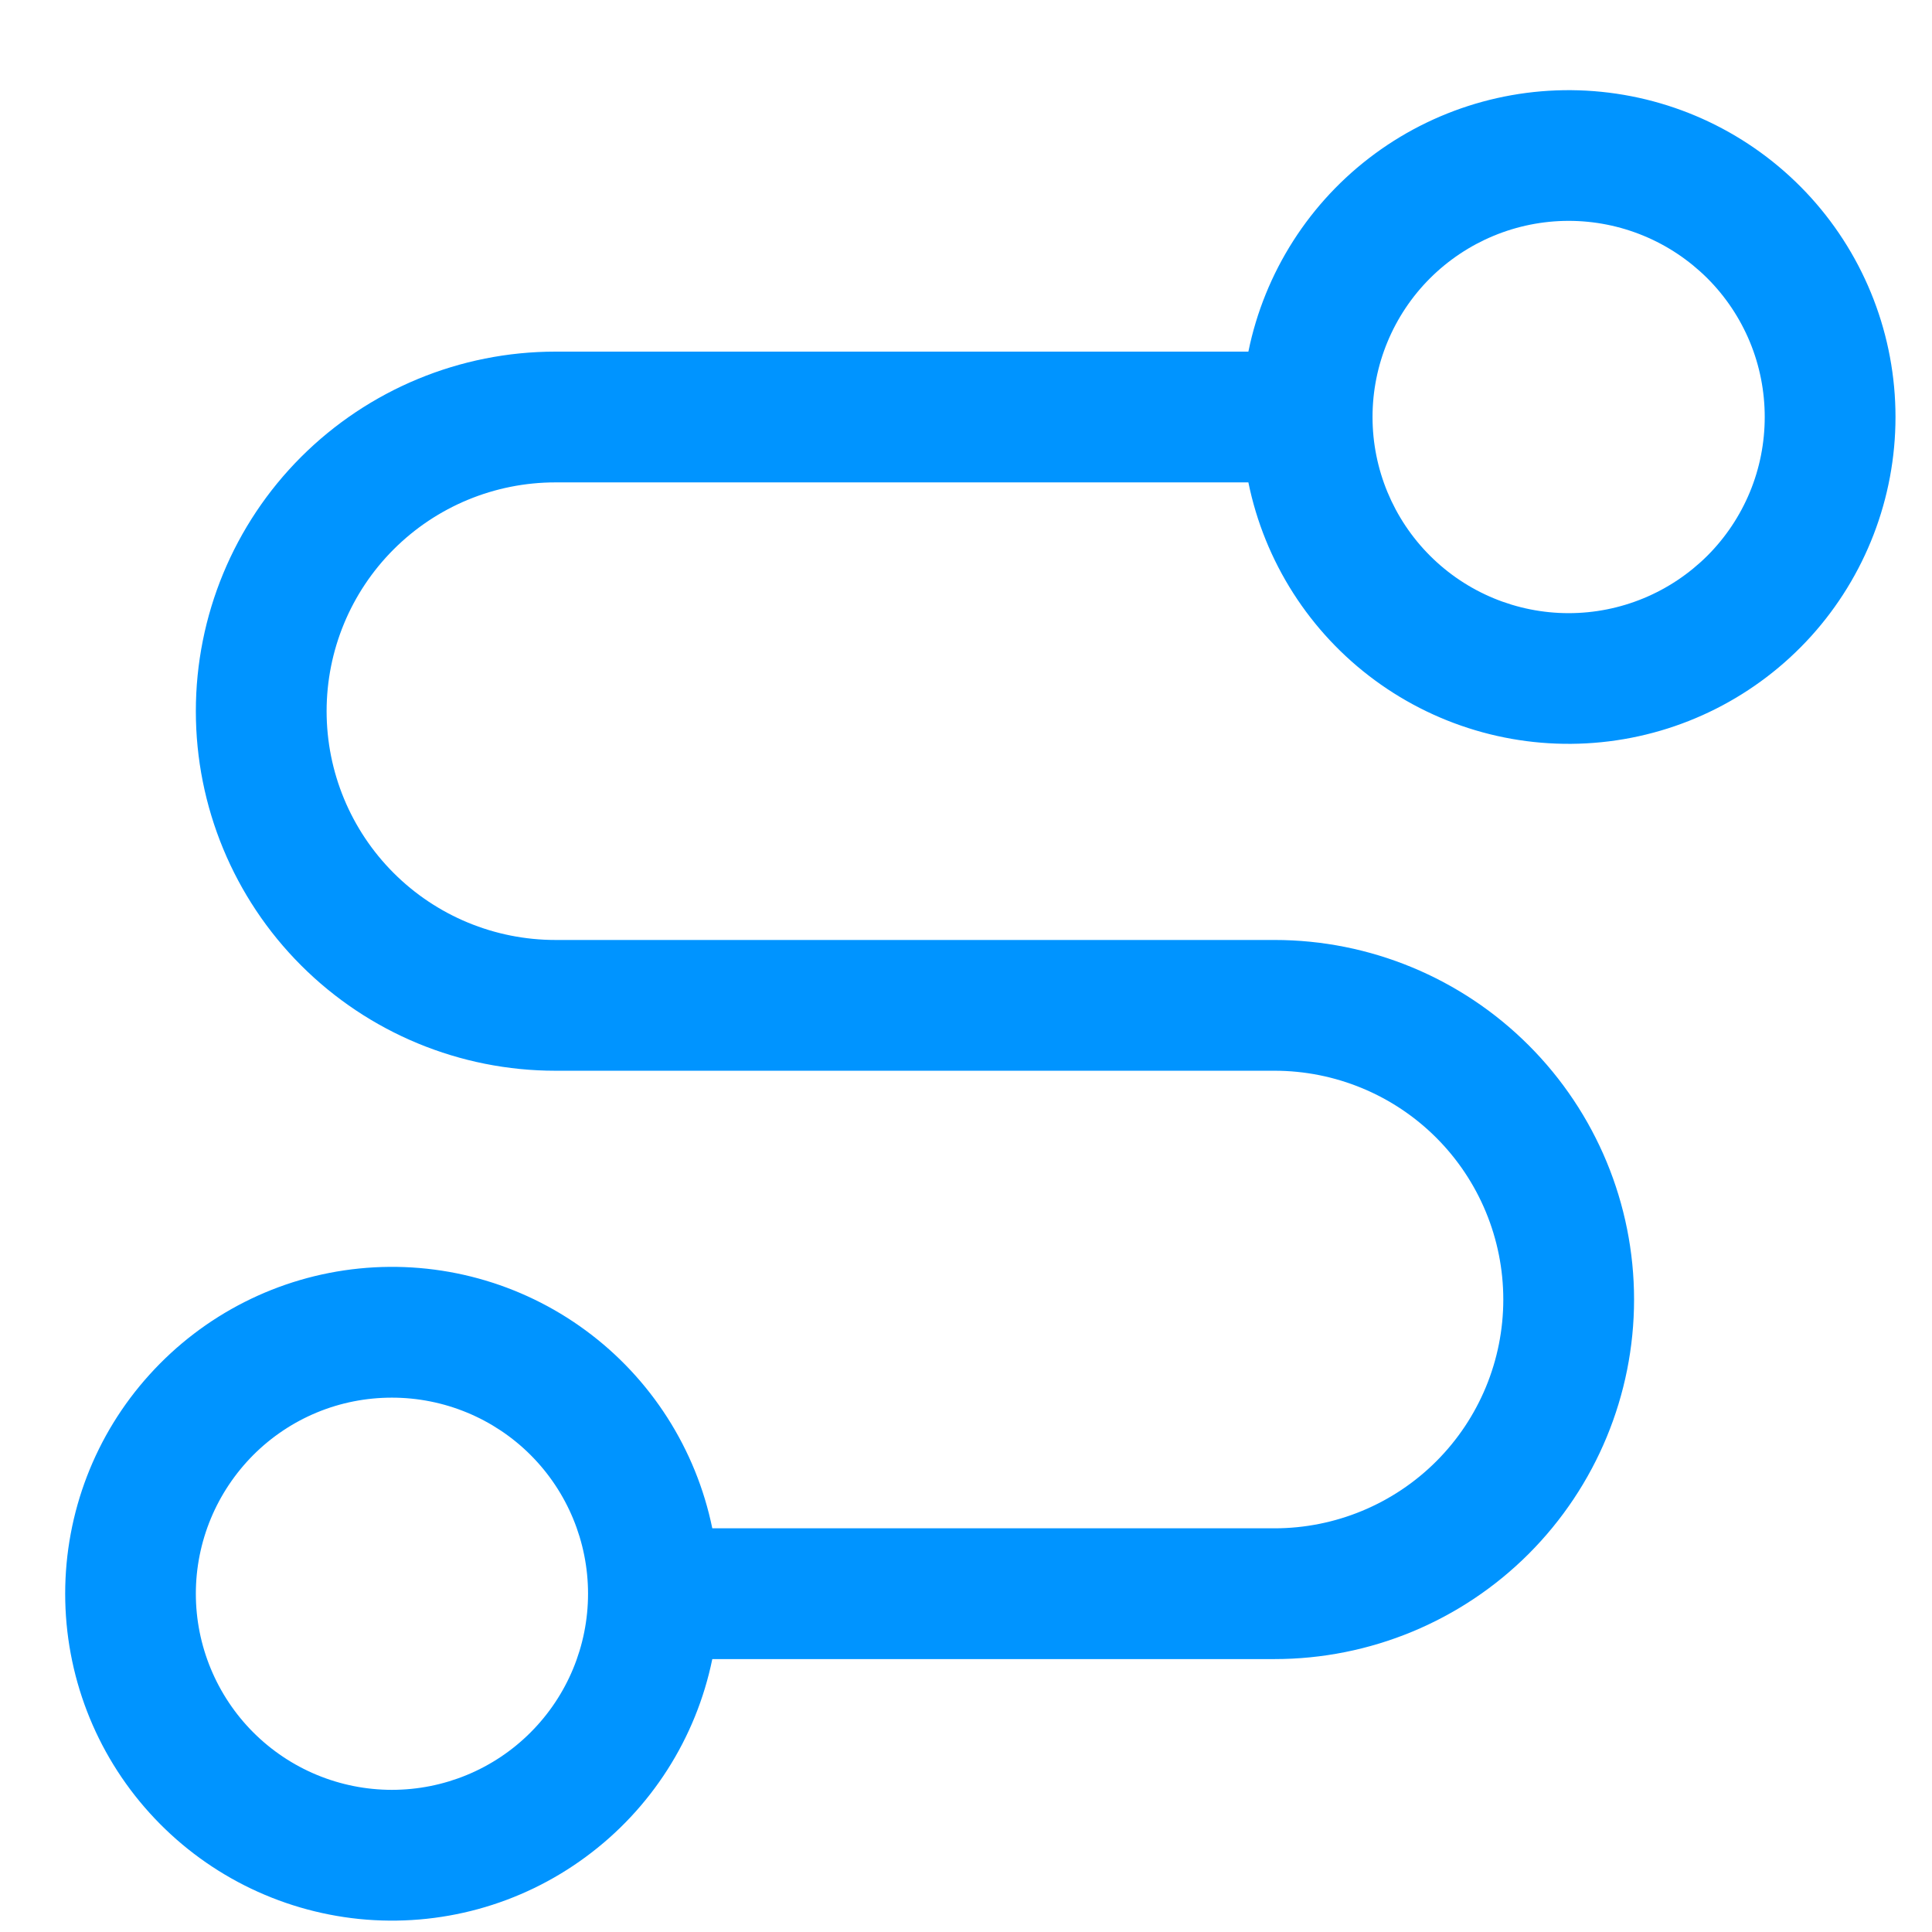 <svg width="19" height="19" viewBox="0 0 19 19" fill="none" xmlns="http://www.w3.org/2000/svg">
<path d="M5.462 4.744H12.277C12.436 5.524 12.879 6.218 13.521 6.69C14.163 7.162 14.957 7.379 15.749 7.299C16.542 7.219 17.276 6.848 17.811 6.257C18.345 5.666 18.641 4.898 18.641 4.101C18.641 3.304 18.345 2.536 17.811 1.945C17.276 1.354 16.542 0.983 15.749 0.903C14.957 0.823 14.163 1.04 13.521 1.512C12.879 1.984 12.436 2.678 12.277 3.458H5.462C4.524 3.458 3.625 3.831 2.961 4.494C2.298 5.157 1.926 6.056 1.926 6.994C1.926 7.932 2.298 8.831 2.961 9.494C3.625 10.158 4.524 10.53 5.462 10.53H12.534C13.13 10.53 13.703 10.767 14.125 11.189C14.547 11.611 14.784 12.184 14.784 12.78C14.784 13.377 14.547 13.949 14.125 14.371C13.703 14.793 13.13 15.03 12.534 15.03H7.005C6.845 14.25 6.402 13.556 5.76 13.084C5.119 12.612 4.325 12.395 3.532 12.475C2.739 12.555 2.005 12.927 1.471 13.518C0.936 14.108 0.641 14.877 0.641 15.673C0.641 16.47 0.936 17.238 1.471 17.829C2.005 18.42 2.739 18.791 3.532 18.872C4.325 18.952 5.119 18.735 5.76 18.262C6.402 17.79 6.845 17.097 7.005 16.316H12.534C13.472 16.316 14.371 15.944 15.034 15.281C15.697 14.617 16.07 13.718 16.07 12.78C16.07 11.842 15.697 10.943 15.034 10.28C14.371 9.617 13.472 9.244 12.534 9.244H5.462C4.865 9.244 4.293 9.007 3.871 8.585C3.449 8.163 3.212 7.591 3.212 6.994C3.212 6.397 3.449 5.825 3.871 5.403C4.293 4.981 4.865 4.744 5.462 4.744ZM15.427 2.172C15.68 2.172 15.931 2.222 16.165 2.319C16.399 2.416 16.611 2.558 16.791 2.737C16.97 2.916 17.112 3.129 17.209 3.363C17.306 3.597 17.355 3.848 17.355 4.101C17.355 4.354 17.306 4.605 17.209 4.839C17.112 5.073 16.97 5.286 16.791 5.465C16.611 5.644 16.399 5.786 16.165 5.883C15.931 5.98 15.68 6.03 15.427 6.03C14.915 6.03 14.425 5.827 14.063 5.465C13.701 5.103 13.498 4.613 13.498 4.101C13.498 3.59 13.701 3.099 14.063 2.737C14.425 2.376 14.915 2.172 15.427 2.172ZM3.854 17.602C3.601 17.602 3.35 17.552 3.116 17.455C2.882 17.358 2.67 17.216 2.491 17.037C2.312 16.858 2.17 16.645 2.073 16.411C1.976 16.177 1.926 15.927 1.926 15.673C1.926 15.42 1.976 15.169 2.073 14.935C2.17 14.701 2.312 14.489 2.491 14.309C2.67 14.13 2.882 13.988 3.116 13.891C3.35 13.794 3.601 13.745 3.854 13.745C4.366 13.745 4.857 13.948 5.218 14.309C5.58 14.671 5.783 15.162 5.783 15.673C5.783 16.185 5.58 16.675 5.218 17.037C4.857 17.399 4.366 17.602 3.854 17.602Z" fill="#0094FF"/>
</svg>
